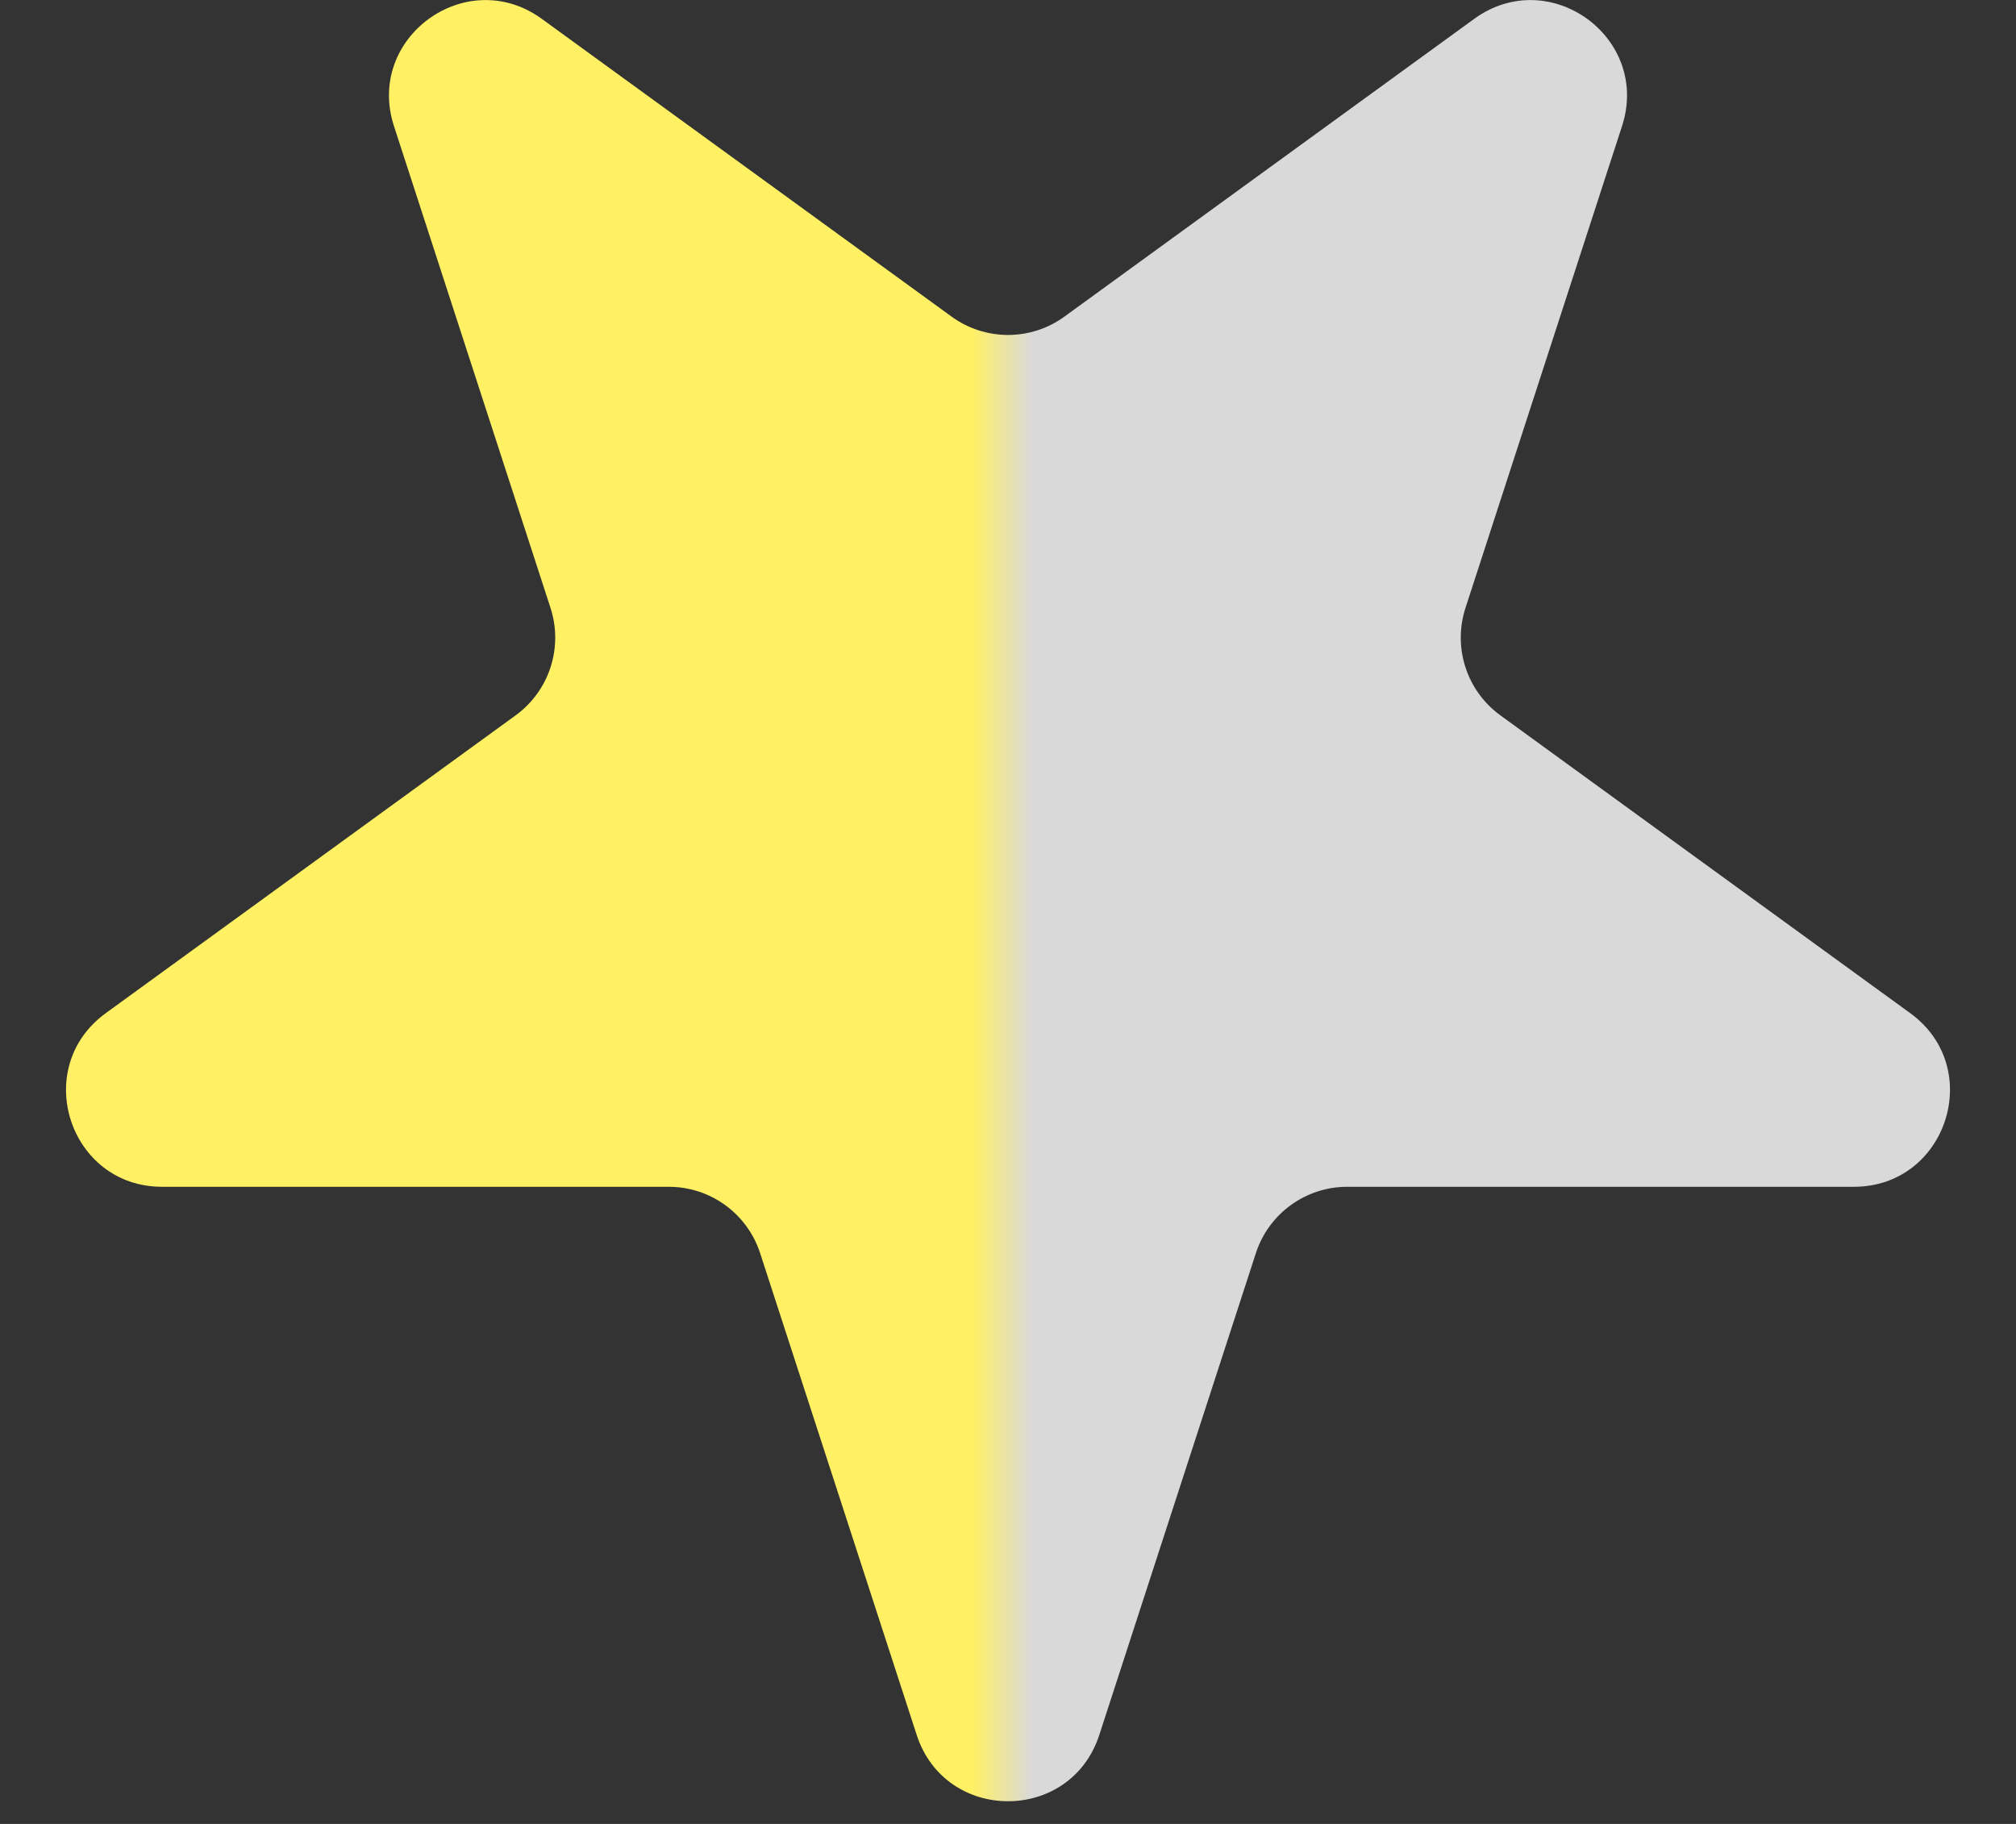 <svg width="21" height="19" viewBox="0 0 21 19" fill="none" xmlns="http://www.w3.org/2000/svg">
<rect x="0" y="0" width="21" height="19" fill="#333333" stroke="none"/>
<path d="M9.549 18.073C9.848 18.994 11.152 18.994 11.451 18.073L13.082 13.054C13.216 12.642 13.6 12.363 14.033 12.363H19.311C20.279 12.363 20.682 11.123 19.898 10.554L15.629 7.452C15.278 7.197 15.132 6.746 15.265 6.334L16.896 1.314C17.196 0.393 16.141 -0.373 15.357 0.196L11.088 3.298C10.737 3.553 10.263 3.553 9.912 3.298L5.643 0.196C4.859 -0.373 3.804 0.393 4.104 1.314L5.735 6.334C5.868 6.746 5.722 7.197 5.371 7.452L1.102 10.554C0.318 11.123 0.721 12.363 1.689 12.363H6.967C7.4 12.363 7.784 12.642 7.918 13.054L9.549 18.073Z" fill="url(#paint0_linear_507_222)"/>
<defs>
<linearGradient id="paint0_linear_507_222" x1="23" y1="8.5" x2="-2" y2="8.5" gradientUnits="userSpaceOnUse">
<stop offset="0.49" stop-color="#D9D9D9"/>
<stop offset="0.515" stop-color="#FFF064"/>
</linearGradient>
</defs>
</svg>
